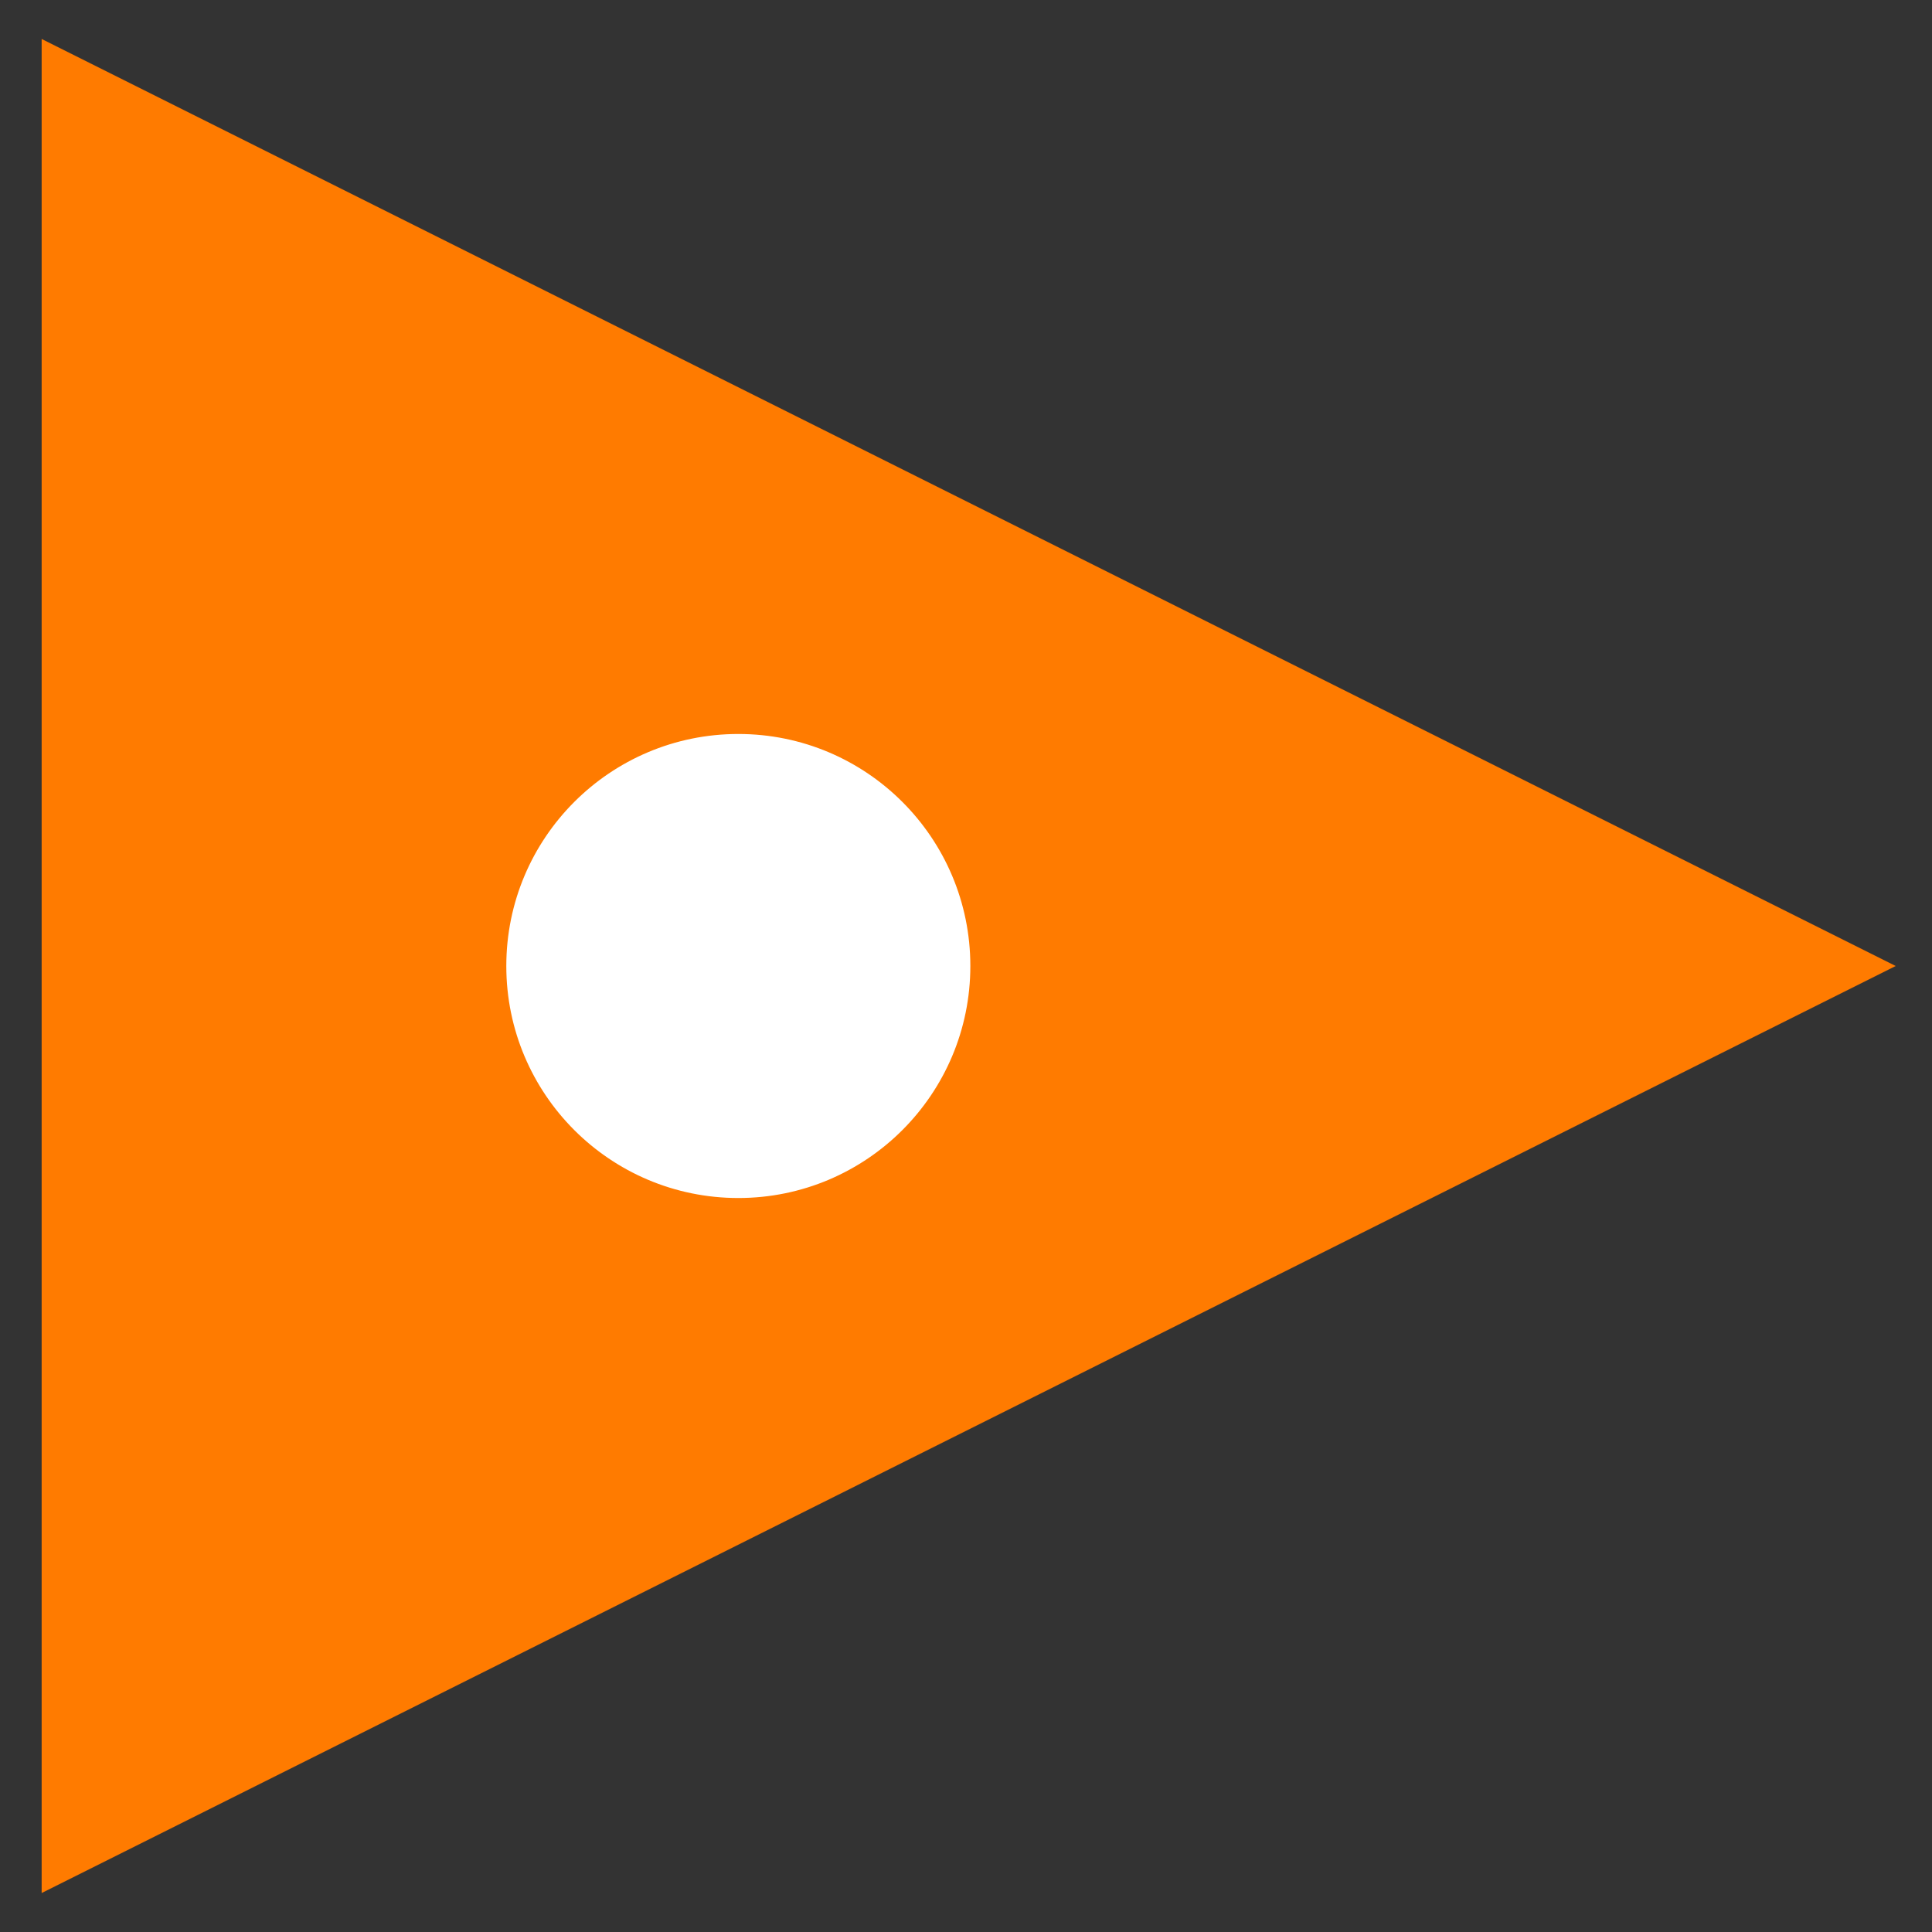 <?xml version="1.0" encoding="utf-8" ?>
<svg baseProfile="full" height="210.0" version="1.1" viewBox="0 0 210.0 210.0" width="210.0" xmlns="http://www.w3.org/2000/svg" xmlns:ev="http://www.w3.org/2001/xml-events" xmlns:xlink="http://www.w3.org/1999/xlink"><rect x="0" y="0" width="210.0" height="210.0" fill="#333333" stroke="none"/><defs /><polygon fill="rgb(255,123,0)" fill-opacity="1" points="5.0,5.0 205.0,105.0 5.0,205.0 5.0,5.0" stroke="rgb(255,123,0)" stroke-width="0.25mm" /><defs /><ellipse cx="80.253" cy="105.0" fill="rgb(255,255,255)" fill-opacity="1" rx="24.747" ry="24.747" stroke="rgb(255,255,255)" stroke-width="0.25mm" /><defs /></svg>